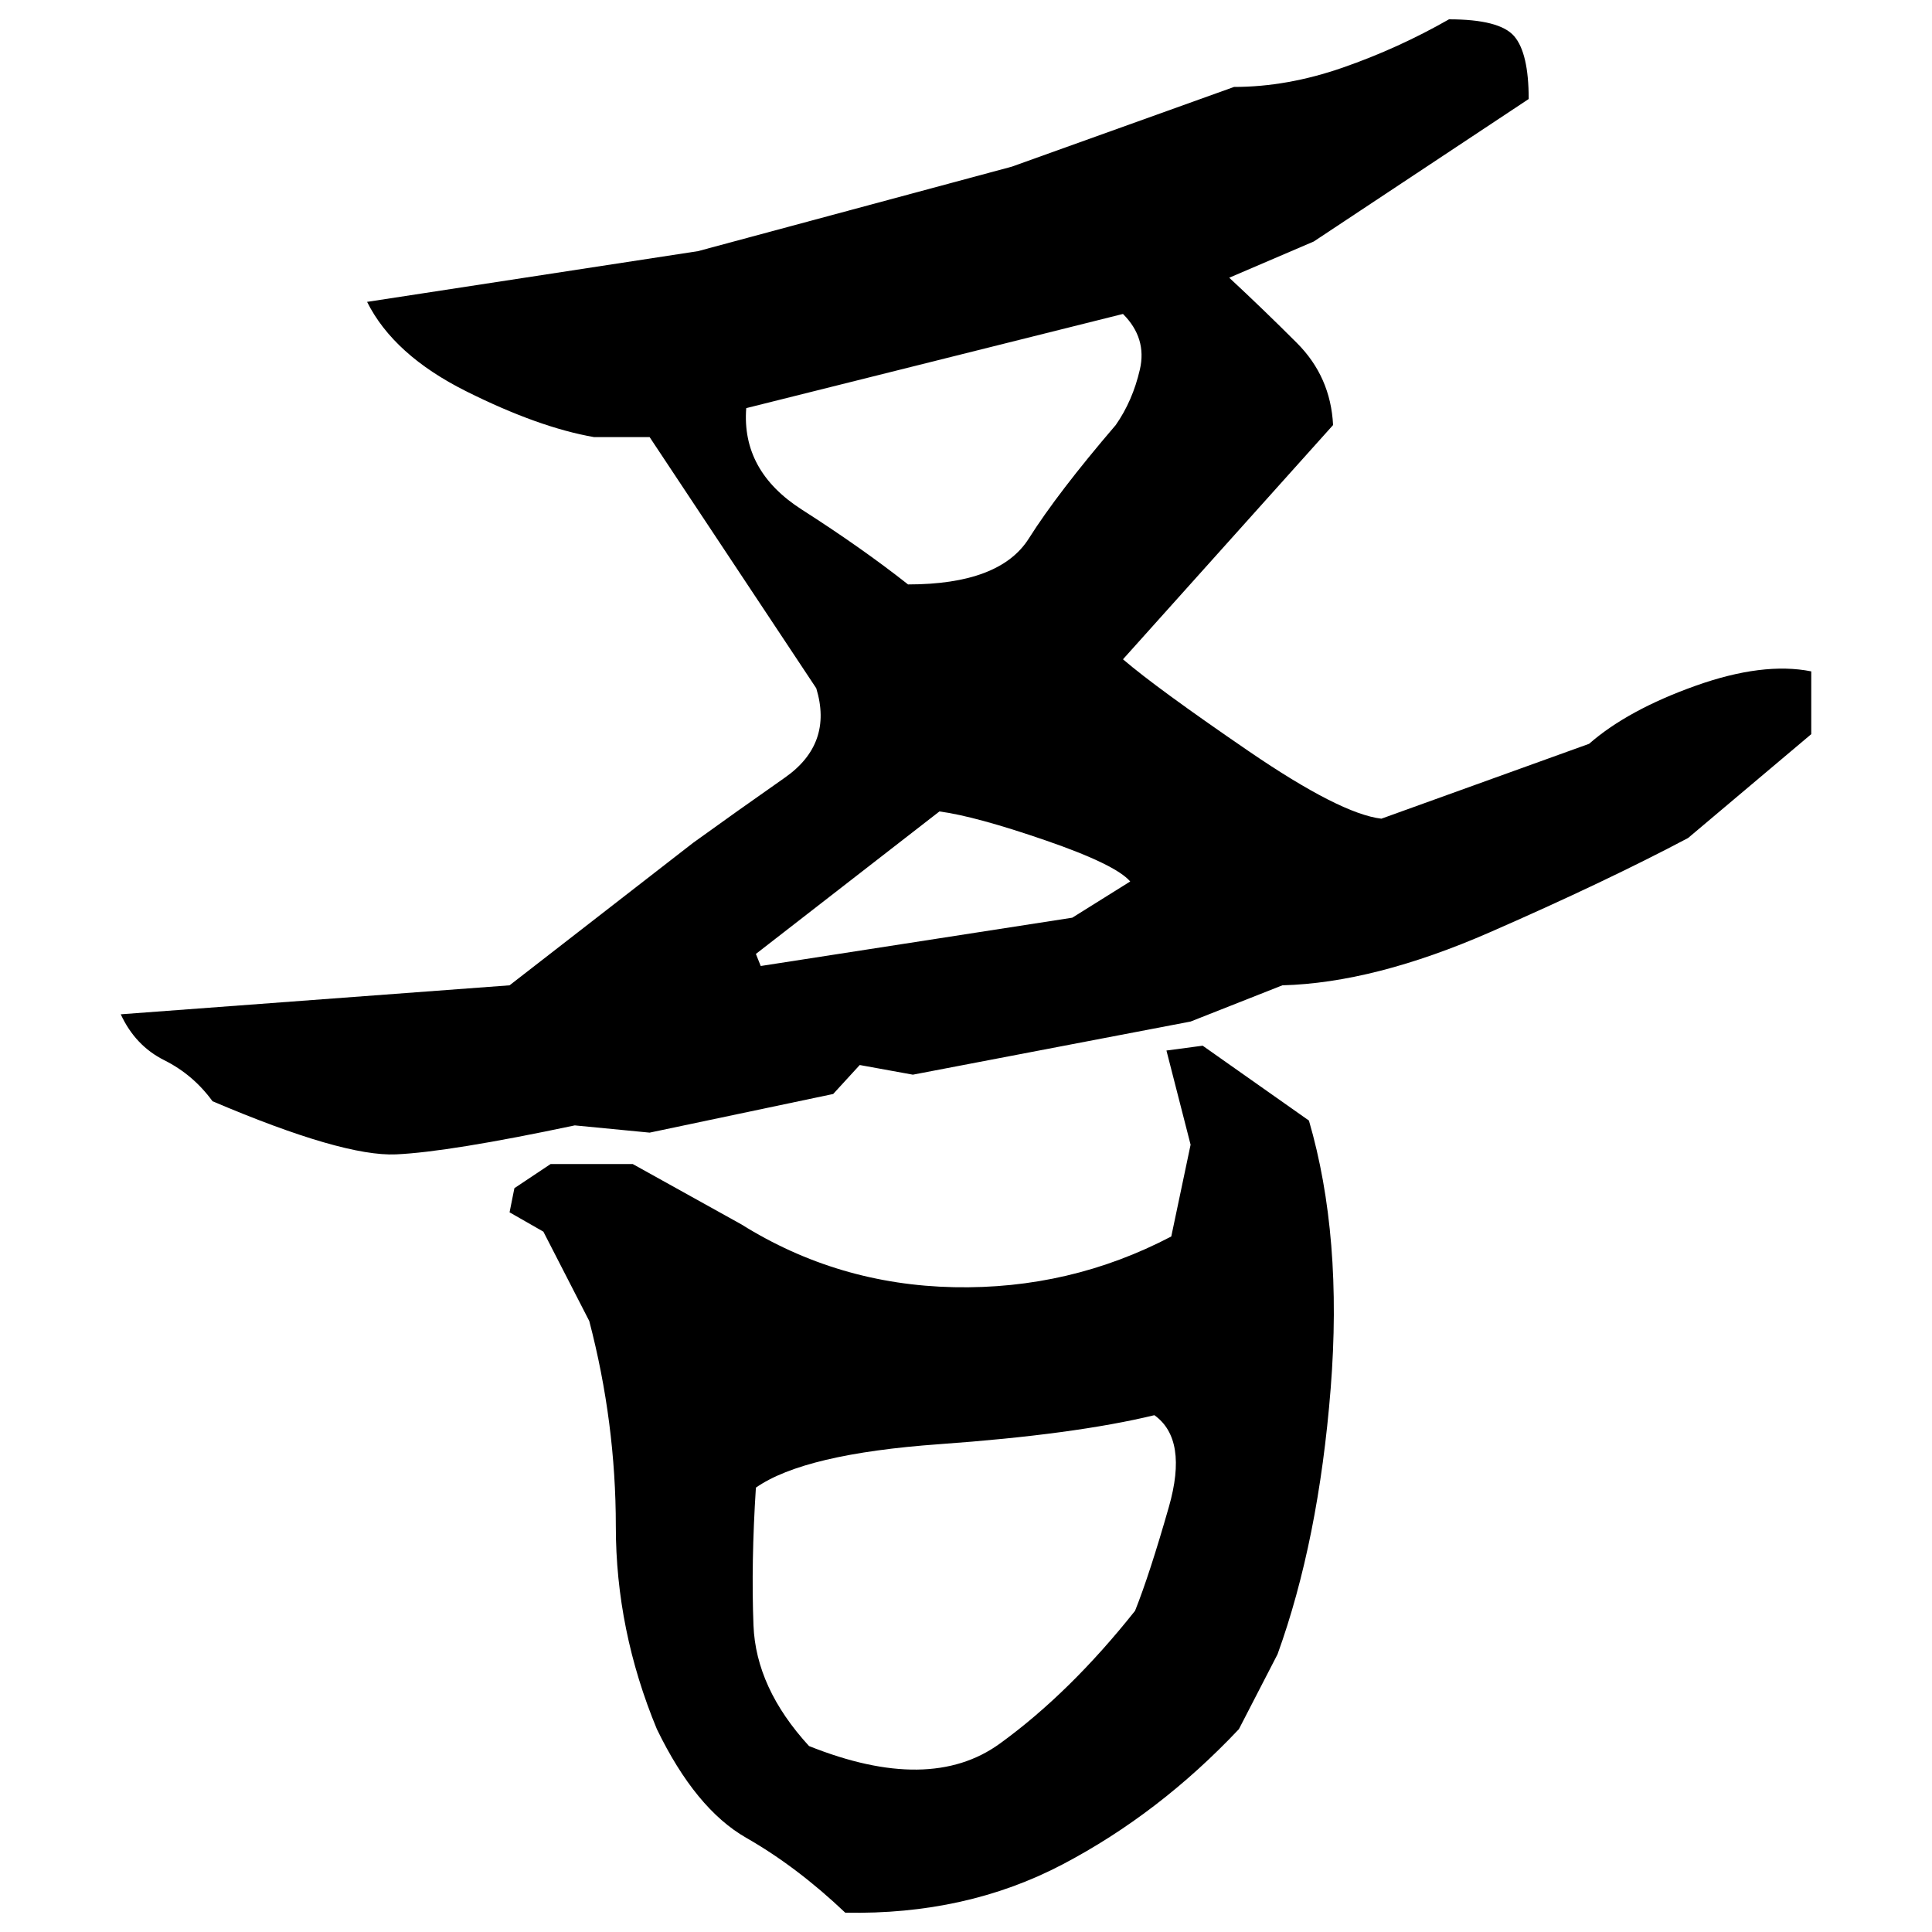 ﻿<?xml version="1.0" encoding="UTF-8" standalone="yes"?>
<svg xmlns="http://www.w3.org/2000/svg" height="100%" version="1.1" width="100%" viewBox="0 0 80 80">
  <g transform="scale(1)">
    <path fill="#000000" d="M60.0 0.8Q62.1 0.8 62.7 1.5T63.3 4.1L54.4 10.0L50.9 11.5Q52.3 12.8 53.7 14.2T55.2 17.6L46.5 27.3Q47.9 28.5 51.7 31.1T57.2 33.9L65.8 30.8Q67.4 29.4 70.2 28.4T75 27.8V30.4L69.9 34.7Q66.5 36.5 61.7 38.6T53.1 40.8L49.3 42.3L37.8 44.5L35.6 44.1L34.5 45.3L26.9 46.9L23.8 46.6Q18.6 47.7 16.4 47.8T8.8 45.6Q8.0 44.5 6.8 43.9T5.0 42L21.1 40.8L28.7 34.9Q30.5 33.6 32.5 32.2T33.8 28.5L26.9 18.1H24.6Q22.3 17.7 19.3 16.2T15.2 12.5L28.9 10.4L41.9 6.9L51.1 3.6Q53.3 3.6 55.6 2.8T60.0 0.8ZM30.9 16.9Q30.7 19.5 33.2 21.1T37.6 24.2Q41.4 24.2 42.6 22.3T46.2 17.6Q46.9 16.6 47.2 15.3T46.5 13L30.9 16.9ZM31.3 39.5L31.5 40L44.4 38.0L46.8 36.5Q46.2 35.8 43.3 34.8T38.9 33.6L31.3 39.5ZM49.8 43.3L54.2 46.4Q55.6 51.2 55.1 57.5T52.9 68.5L51.3 71.6Q48.0 75.1 44 77.2T35 79.2Q33.0 77.3 30.9 76.1T27.2 71.6Q25.5 67.5 25.5 63.2T24.4 54.7L22.5 51.0L21.1 50.2L21.3 49.2L22.8 48.2H26.2L30.7 50.7Q34.7 53.2 39.5 53.3T48.5 51.2L49.3 47.4L48.3 43.5L49.8 43.3ZM44.5 59.4T38.9 59.8T31.3 61.6Q31.1 64.7 31.2 67.3T33.5 72.3Q38.5 74.3 41.4 72.2T47 66.7Q47.6 65.2 48.4 62.4T47.8 58.6Q44.5 59.4 38.9 59.8Z" />
  </g>
</svg>
